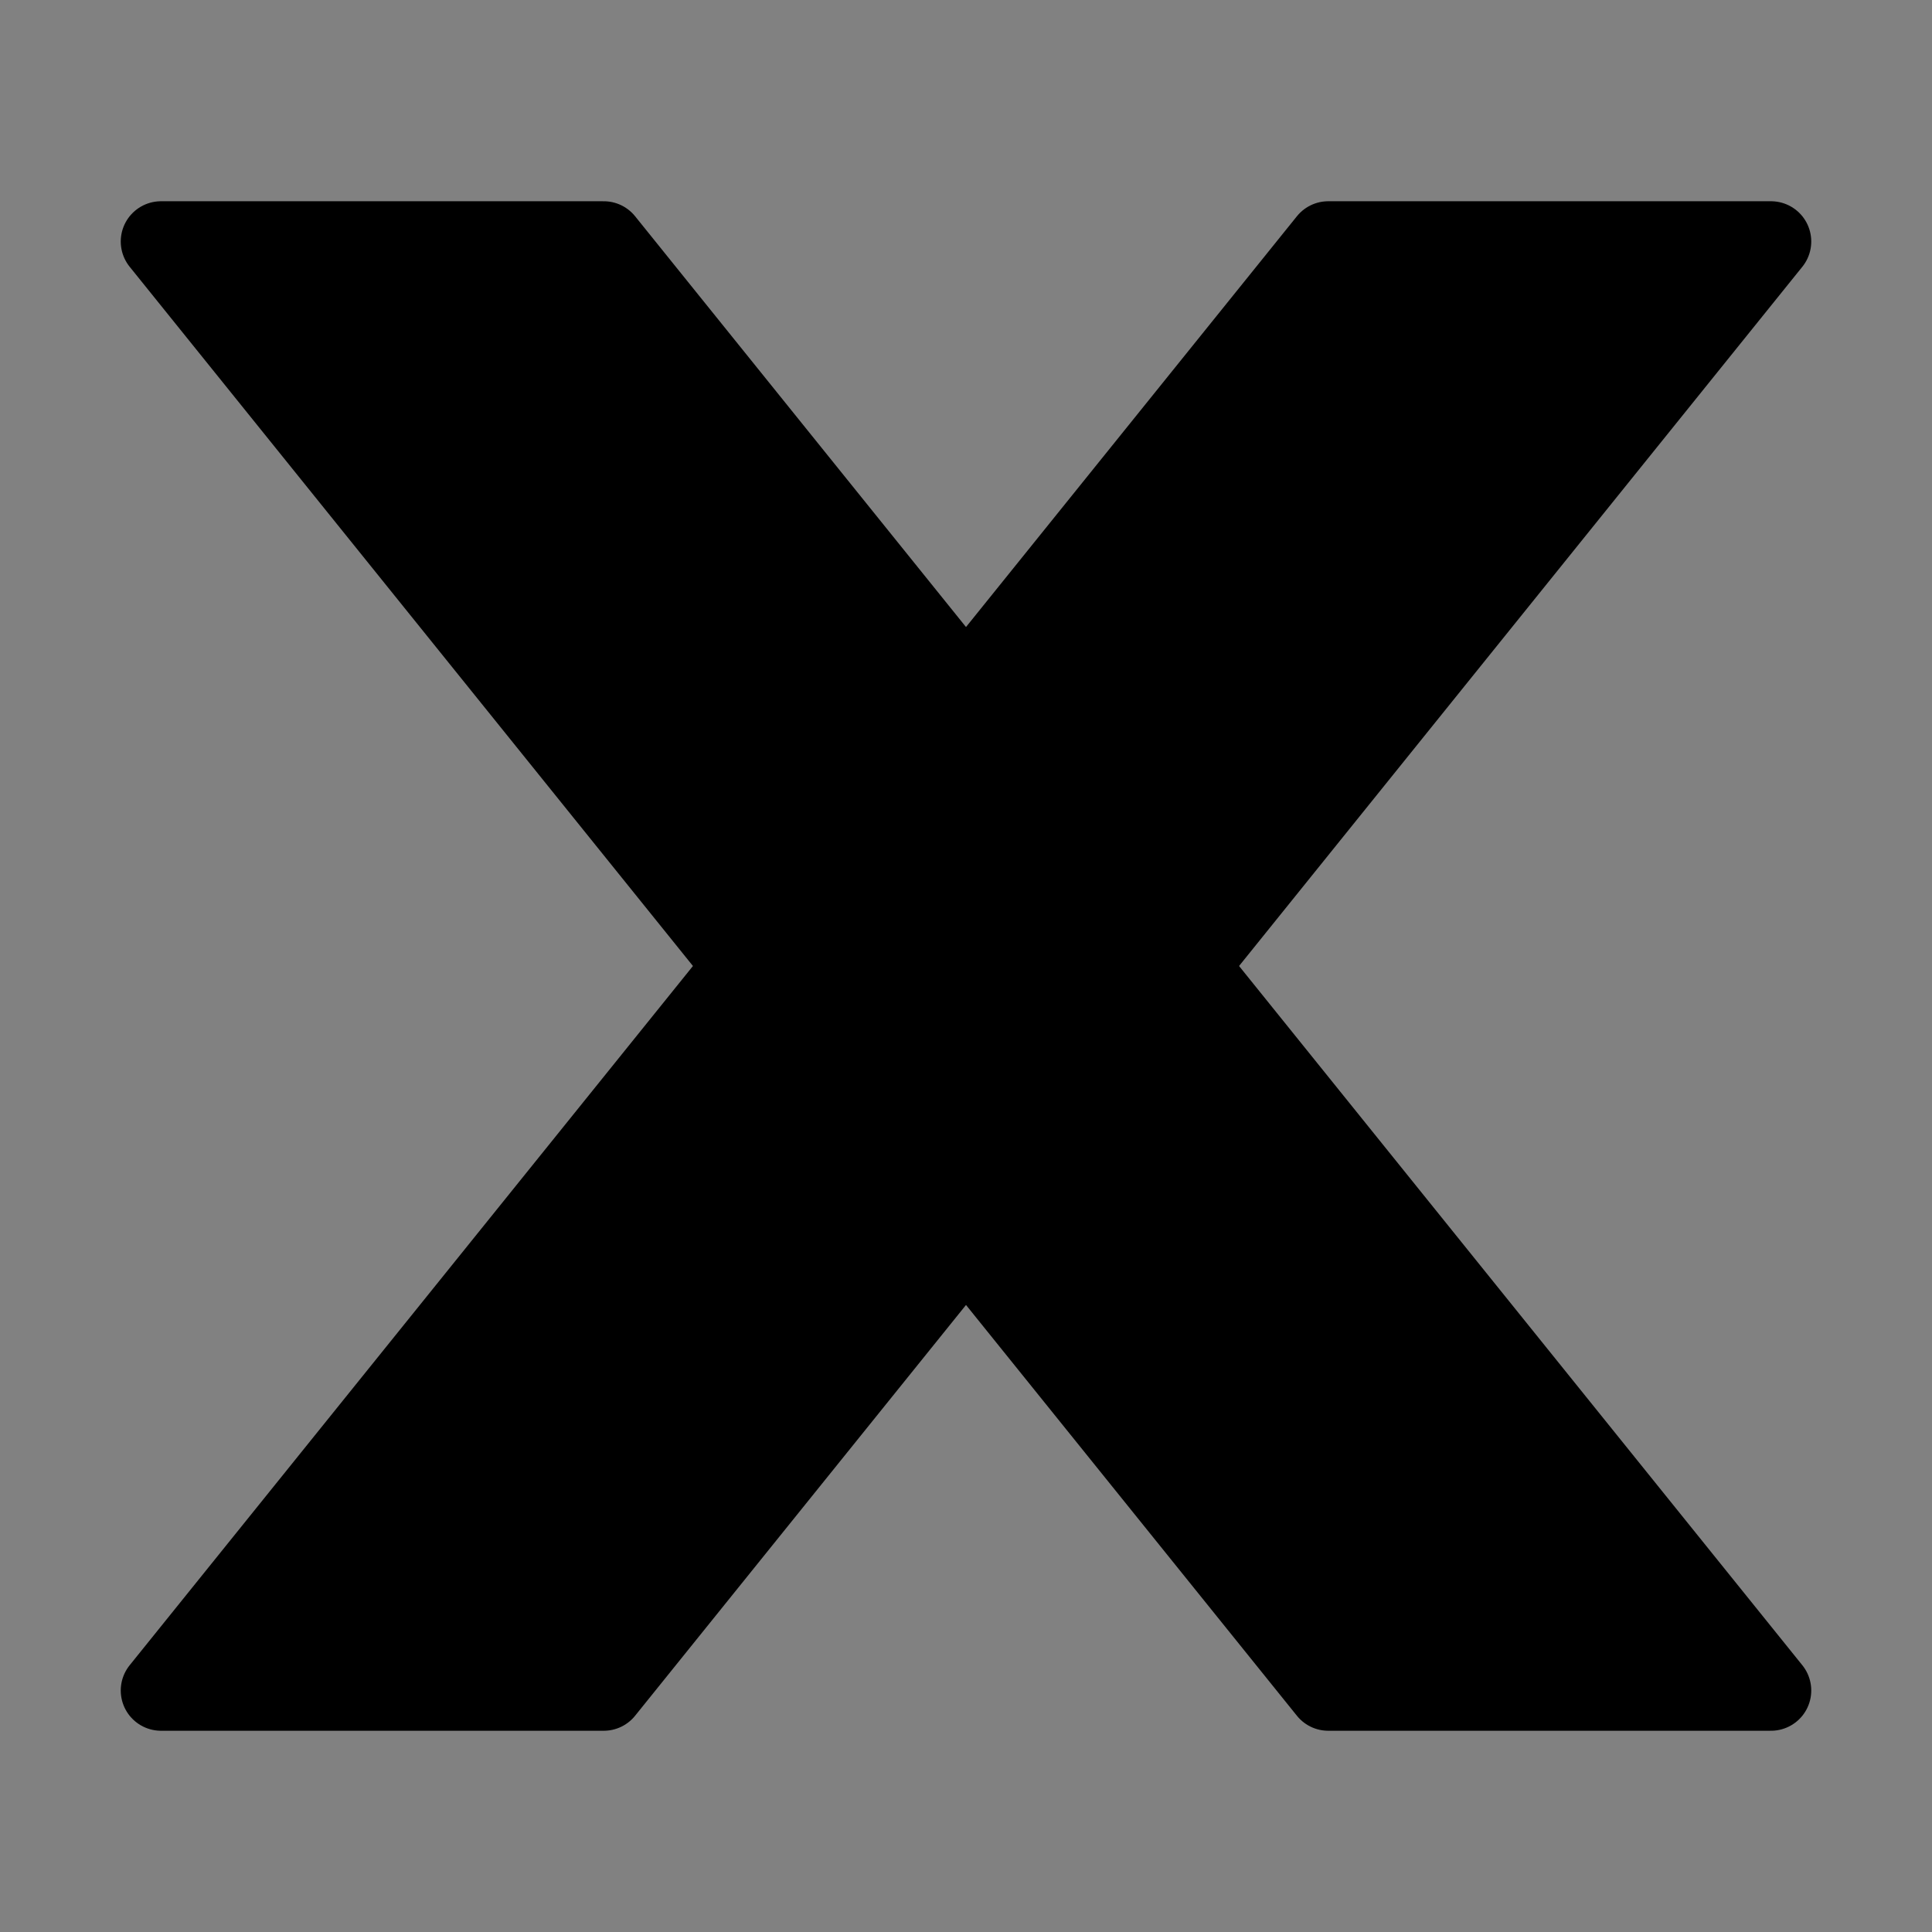 <svg viewBox="0 0 48 48" fill="none" xmlns="http://www.w3.org/2000/svg"><rect x="0" y="0" width="48" height="48" fill="#808080" stroke="none"/><rect width="48" height="48" fill="white" fill-opacity="0.01"/><path d="M33 6H44L15 42H4L33 6Z" fill="currentColor" stroke="currentColor" stroke-width="2" stroke-linejoin="round"/><path d="M15 6H4L33 42H44L15 6Z" fill="currentColor" stroke="currentColor" stroke-width="2" stroke-linejoin="round"/></svg>